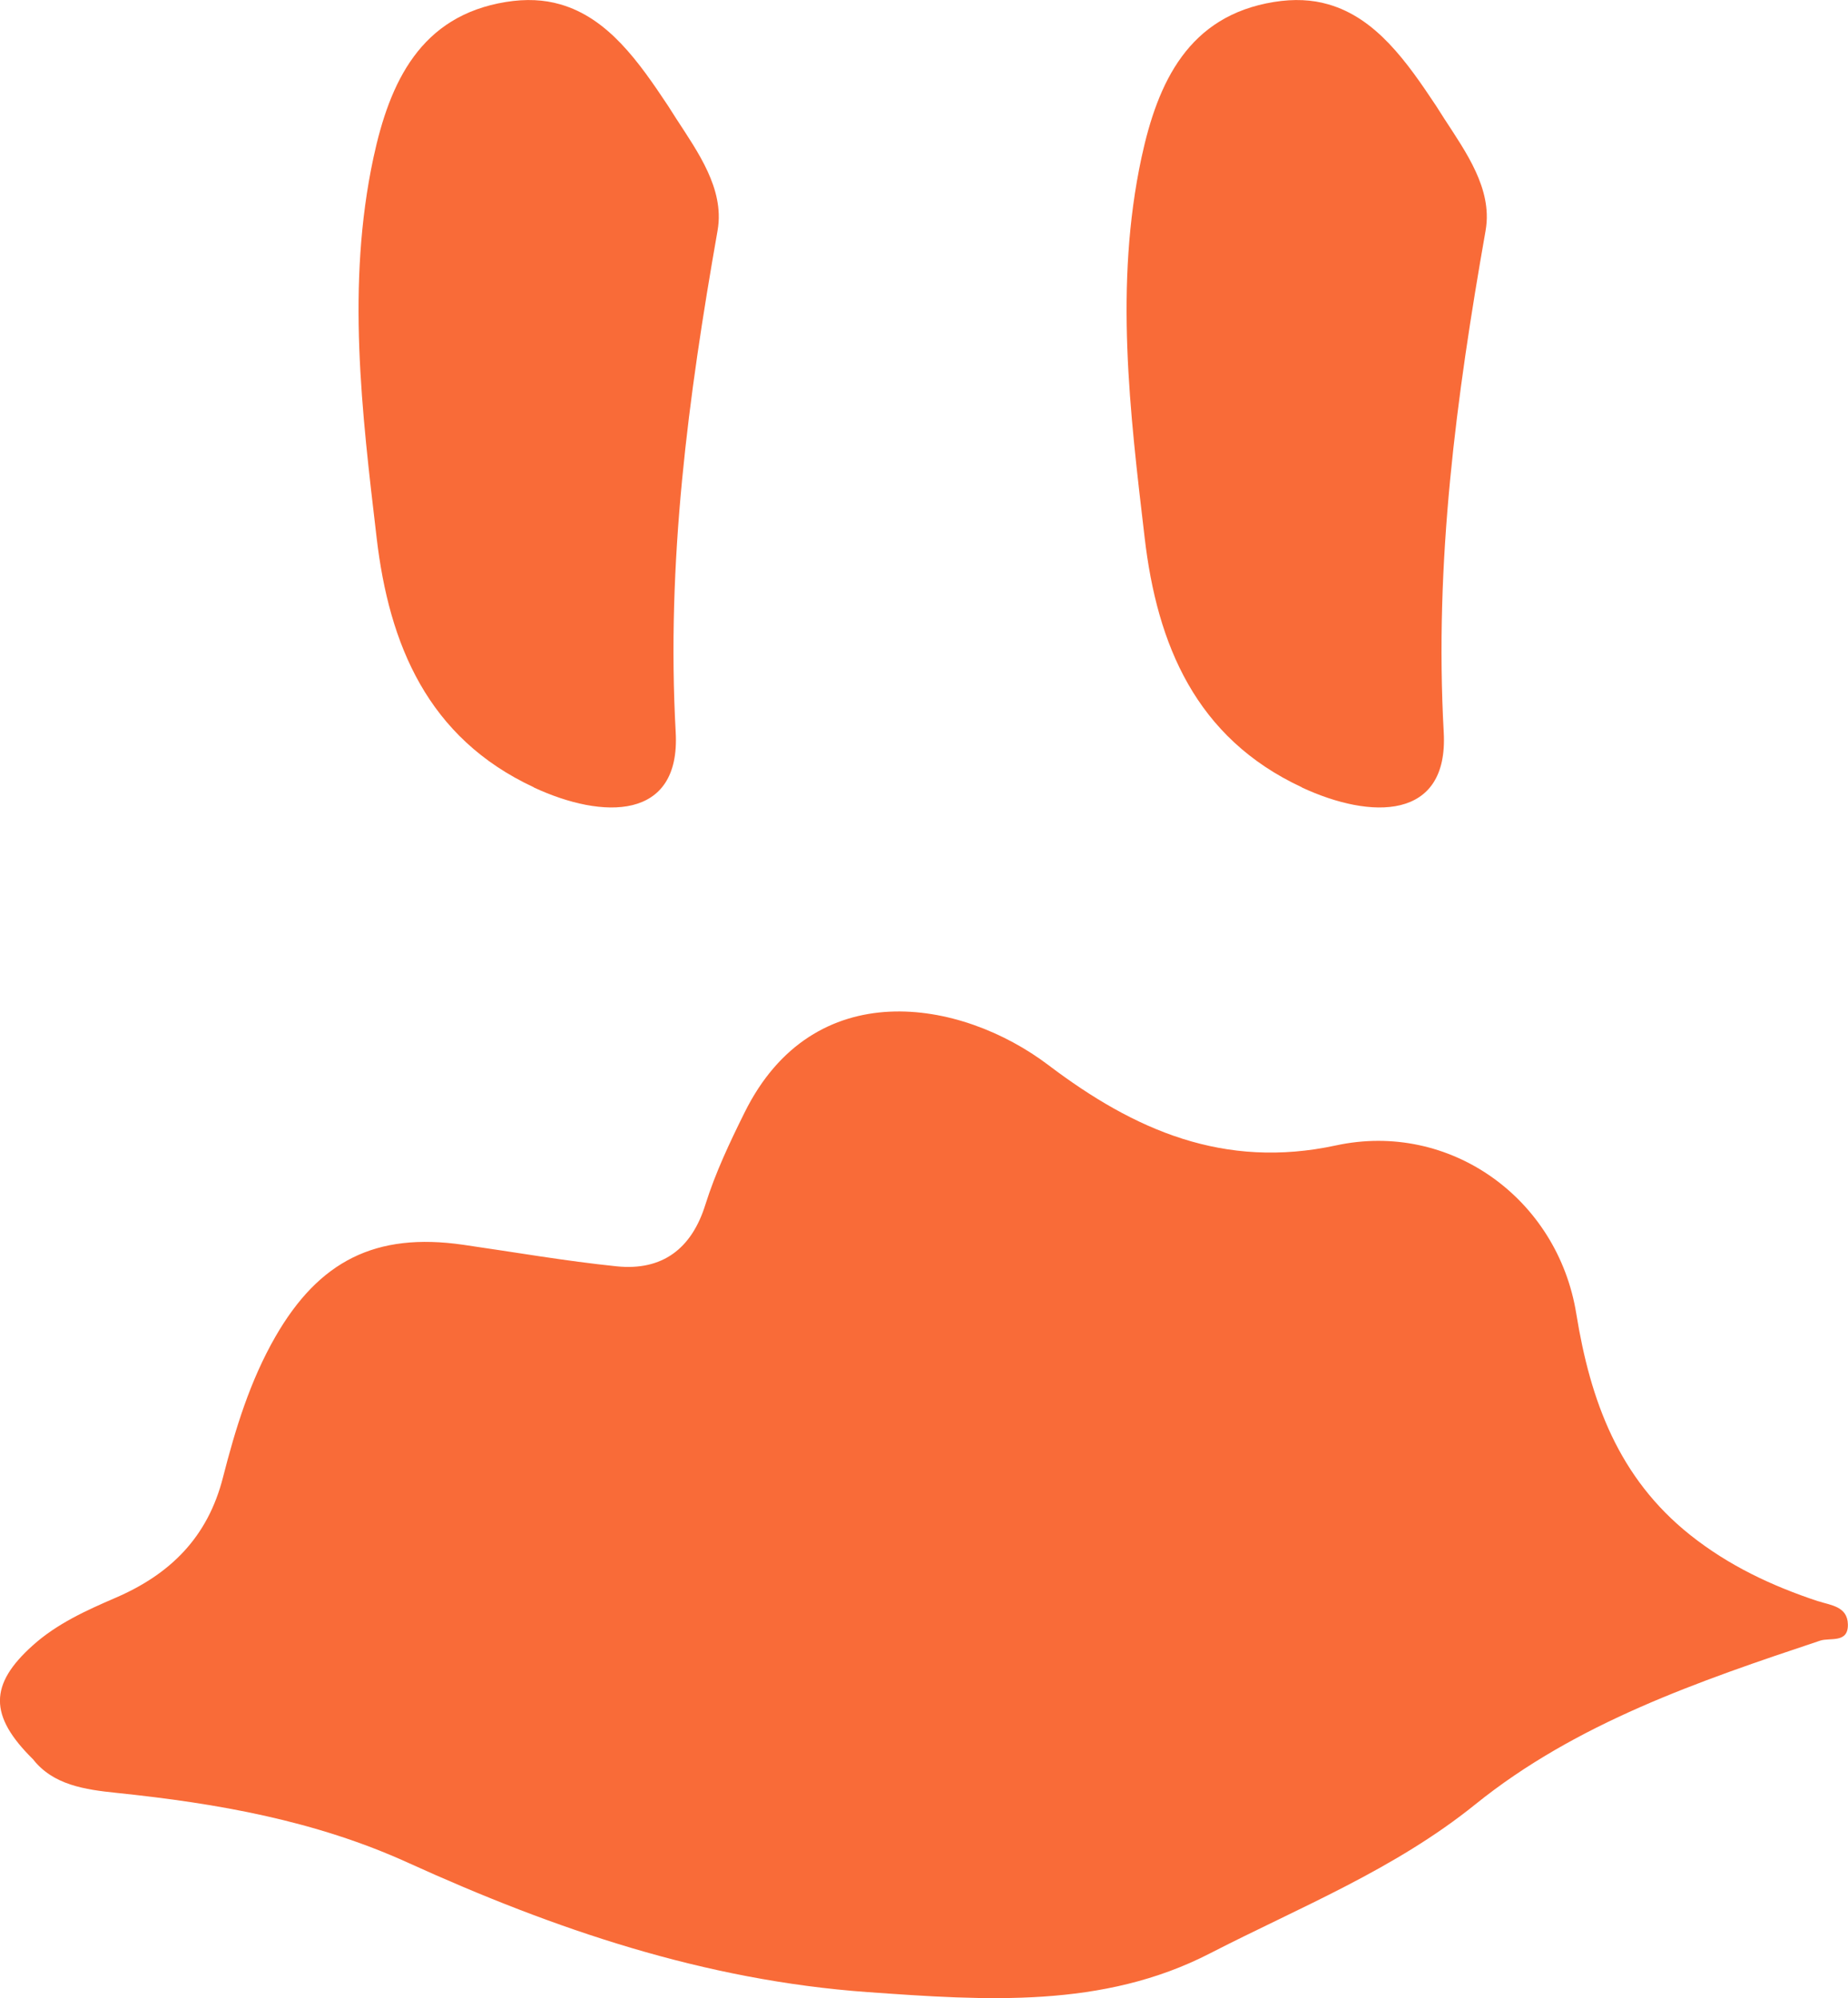 <svg xmlns="http://www.w3.org/2000/svg" id="Capa_2" data-name="Capa 2" viewBox="0 0 167.95 181.61"><defs><style> .cls-1 { fill: #f96b38; } </style></defs><g id="SERVICIOS5"><g><path class="cls-1" d="M165.24,145.53c-4.2-1.39-8.12-3.23-11.64-6.03-6.51-5.19-9.06-12.19-10.34-20.08-1.69-10.53-11.52-17.55-21.84-15.32-10.16,2.19-18.3-1.36-26.14-7.3-7.97-6.04-21.35-8.34-27.61,4.31-1.36,2.74-2.65,5.47-3.56,8.36-1.25,4.03-3.92,6.04-8.06,5.62-4.67-.48-9.3-1.29-13.96-1.96-7.96-1.15-13.1,1.47-17.07,8.37-2.31,4.03-3.63,8.38-4.76,12.79-1.38,5.4-4.75,8.77-9.77,10.93-2.64,1.14-5.32,2.35-7.52,4.33-3.94,3.54-4,6.37.03,10.34,1.82,2.33,4.69,2.76,7.64,3.06,9.1.95,18,2.5,26.48,6.36,13.27,6.03,26.87,10.67,41.71,11.74,10.78.77,21.4,1.5,31.14-3.52,8.17-4.2,16.76-7.61,24.11-13.54,9.16-7.39,20.28-11.19,31.34-14.88.9-.3,2.56.27,2.52-1.48-.04-1.65-1.57-1.73-2.71-2.11Z"></path><path class="cls-1" d="M48.52,71.57c6.27,2.92,13.33,3.02,12.89-5-.86-15.54,1.14-30.48,3.8-45.59.09-.52.13-1.04.11-1.54-.12-3.56-2.7-6.74-4.61-9.83-2.66-4-5.45-7.98-9.81-9.22-1.45-.42-3.08-.51-4.93-.21-7.75,1.26-10.55,7.27-12.03,14.15-2.47,11.53-1.06,23.08.29,34.55,1.13,9.67,4.62,18.18,14.3,22.68Z"></path><path class="cls-1" d="M118.32,71.57c6.27,2.92,13.33,3.02,12.89-5-.86-15.54,1.14-30.48,3.8-45.59.09-.52.13-1.04.11-1.54-.12-3.56-2.7-6.74-4.61-9.83-2.66-4-5.45-7.98-9.81-9.22-1.45-.42-3.08-.51-4.93-.21-7.75,1.26-10.55,7.27-12.03,14.15-2.47,11.53-1.06,23.08.29,34.55,1.13,9.67,4.62,18.18,14.3,22.68Z"></path></g></g></svg>